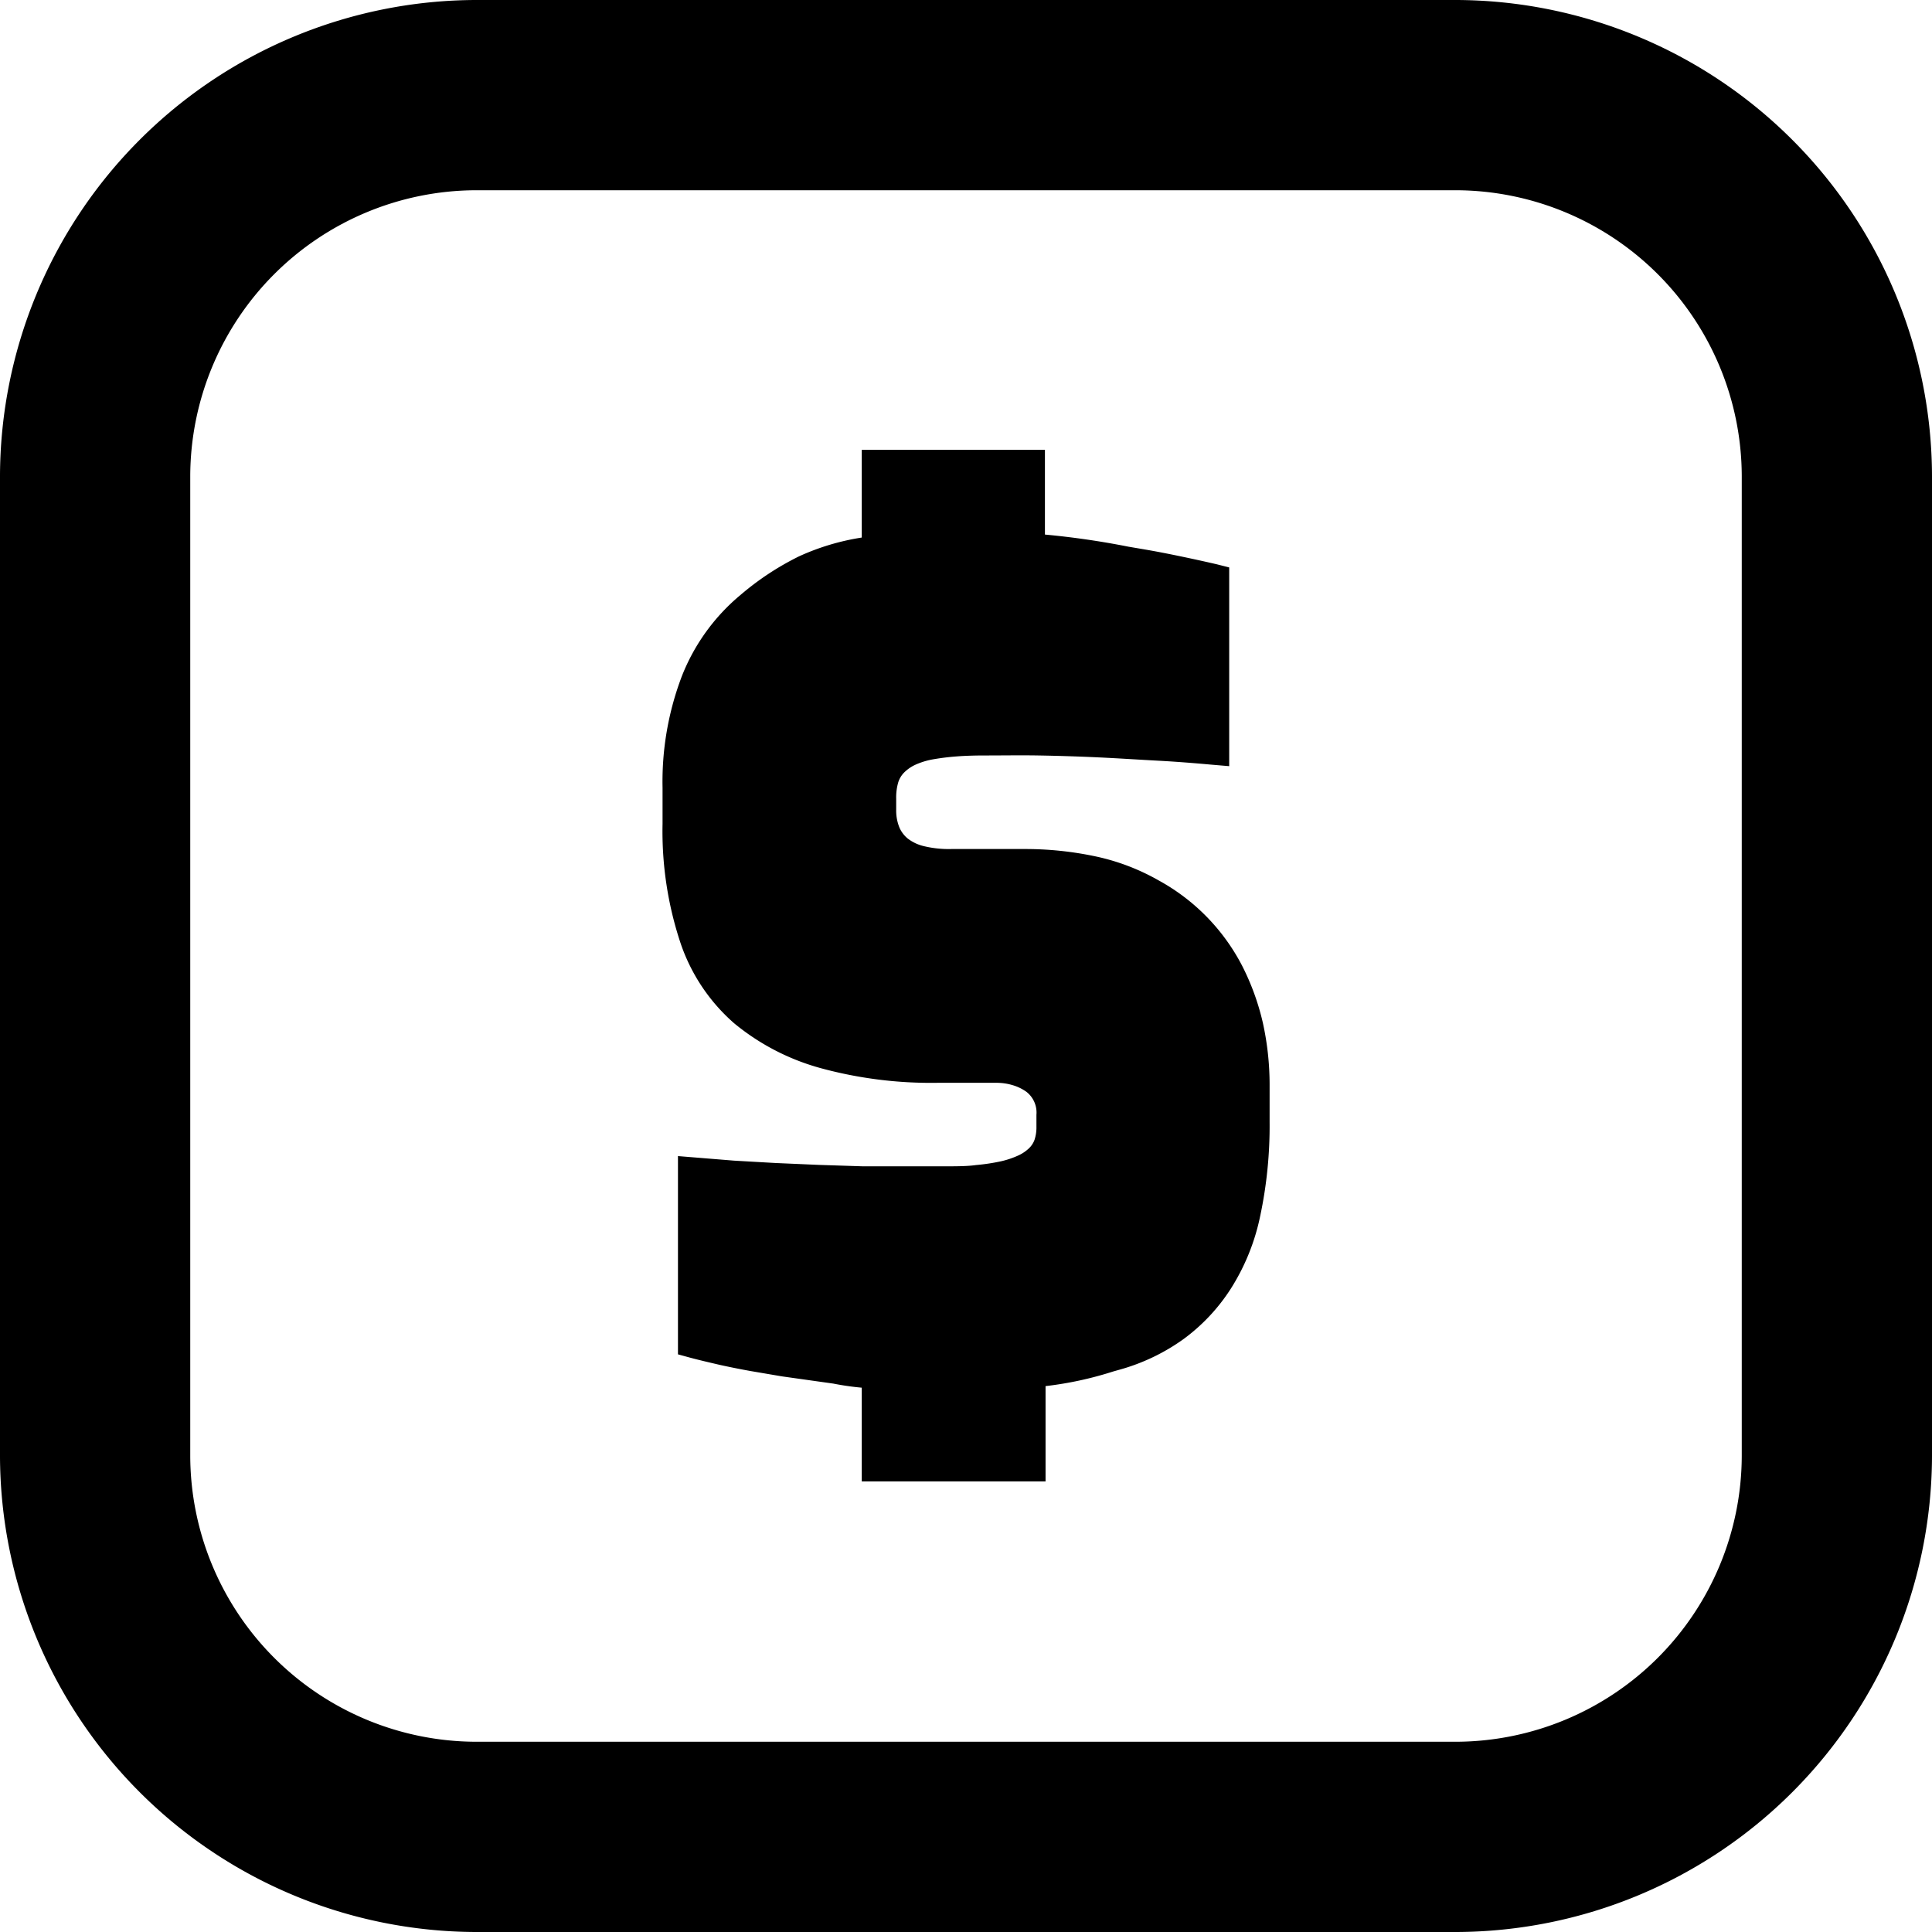 <svg id="Layer_1" data-name="Layer 1" xmlns="http://www.w3.org/2000/svg" viewBox="0 0 122.88 122.88"><title>usd</title><path d="M30.27,0H92.61a30.35,30.35,0,0,1,30.27,30.27V92.61a30.35,30.35,0,0,1-30.27,30.27H30.27A30.35,30.35,0,0,1,0,92.61V30.27A30.35,30.35,0,0,1,30.27,0ZM54.81,88.26A17.51,17.51,0,0,1,53,88l-3.27-.46-2-.34q-1-.18-1.95-.39c-.69-.16-1.33-.31-1.89-.46l-.77-.21V73.53l3.57.29,2.63.15,2.75.12,2.79.09,2.71,0,2.51,0c.77,0,1.44,0,2-.08a12.78,12.78,0,0,0,1.59-.24,5.64,5.64,0,0,0,1.12-.38,2.47,2.47,0,0,0,.67-.46,1.42,1.42,0,0,0,.34-.53,2.55,2.55,0,0,0,.12-.83V70.9a1.67,1.67,0,0,0-.64-1.46,2.92,2.92,0,0,0-.87-.42,3.55,3.55,0,0,0-1.07-.15H59.6a26.7,26.7,0,0,1-7.39-.93,14.77,14.77,0,0,1-5.52-2.86,11.77,11.77,0,0,1-3.44-5.2,22.5,22.5,0,0,1-1.11-7.48V50.1A18.83,18.83,0,0,1,43.37,43a12.8,12.8,0,0,1,3.74-5.17,17.8,17.8,0,0,1,3.7-2.44,15.11,15.11,0,0,1,4-1.2V28.61H66.46V34a51.82,51.82,0,0,1,5.31.77l1,.17c.82.14,1.63.3,2.44.47s1.49.32,2.18.48l.79.2V48.73L77,48.63c-1.11-.1-2.24-.19-3.38-.25s-2.49-.15-3.78-.21-2.61-.1-3.78-.12-2.23,0-3.44,0q-1,0-1.77.06a15.21,15.21,0,0,0-1.53.19,4.74,4.74,0,0,0-1.1.34,2.48,2.48,0,0,0-.71.49,1.55,1.55,0,0,0-.38.63A3.42,3.42,0,0,0,57,50.8v.69a2.86,2.86,0,0,0,.2,1.13,1.87,1.87,0,0,0,.53.71,2.69,2.69,0,0,0,1,.48A6.75,6.75,0,0,0,60.5,54h4.59a21.57,21.57,0,0,1,4.69.49A14,14,0,0,1,73.7,56,13,13,0,0,1,79,61.42a15.71,15.71,0,0,1,1.32,3.63,18.26,18.26,0,0,1,.43,4v2.3a27.6,27.6,0,0,1-.6,6A13.82,13.82,0,0,1,78.26,82a12,12,0,0,1-3,3.18,12.88,12.88,0,0,1-4.07,1.94l-.39.11a22.48,22.48,0,0,1-4.3.93v6.06H54.81v-6ZM92.61,12.1H30.27A18.23,18.23,0,0,0,12.1,30.27V92.61a18.23,18.23,0,0,0,18.17,18.17H92.61a18.23,18.23,0,0,0,18.17-18.17V30.27A18.23,18.23,0,0,0,92.61,12.1Z"/></svg>